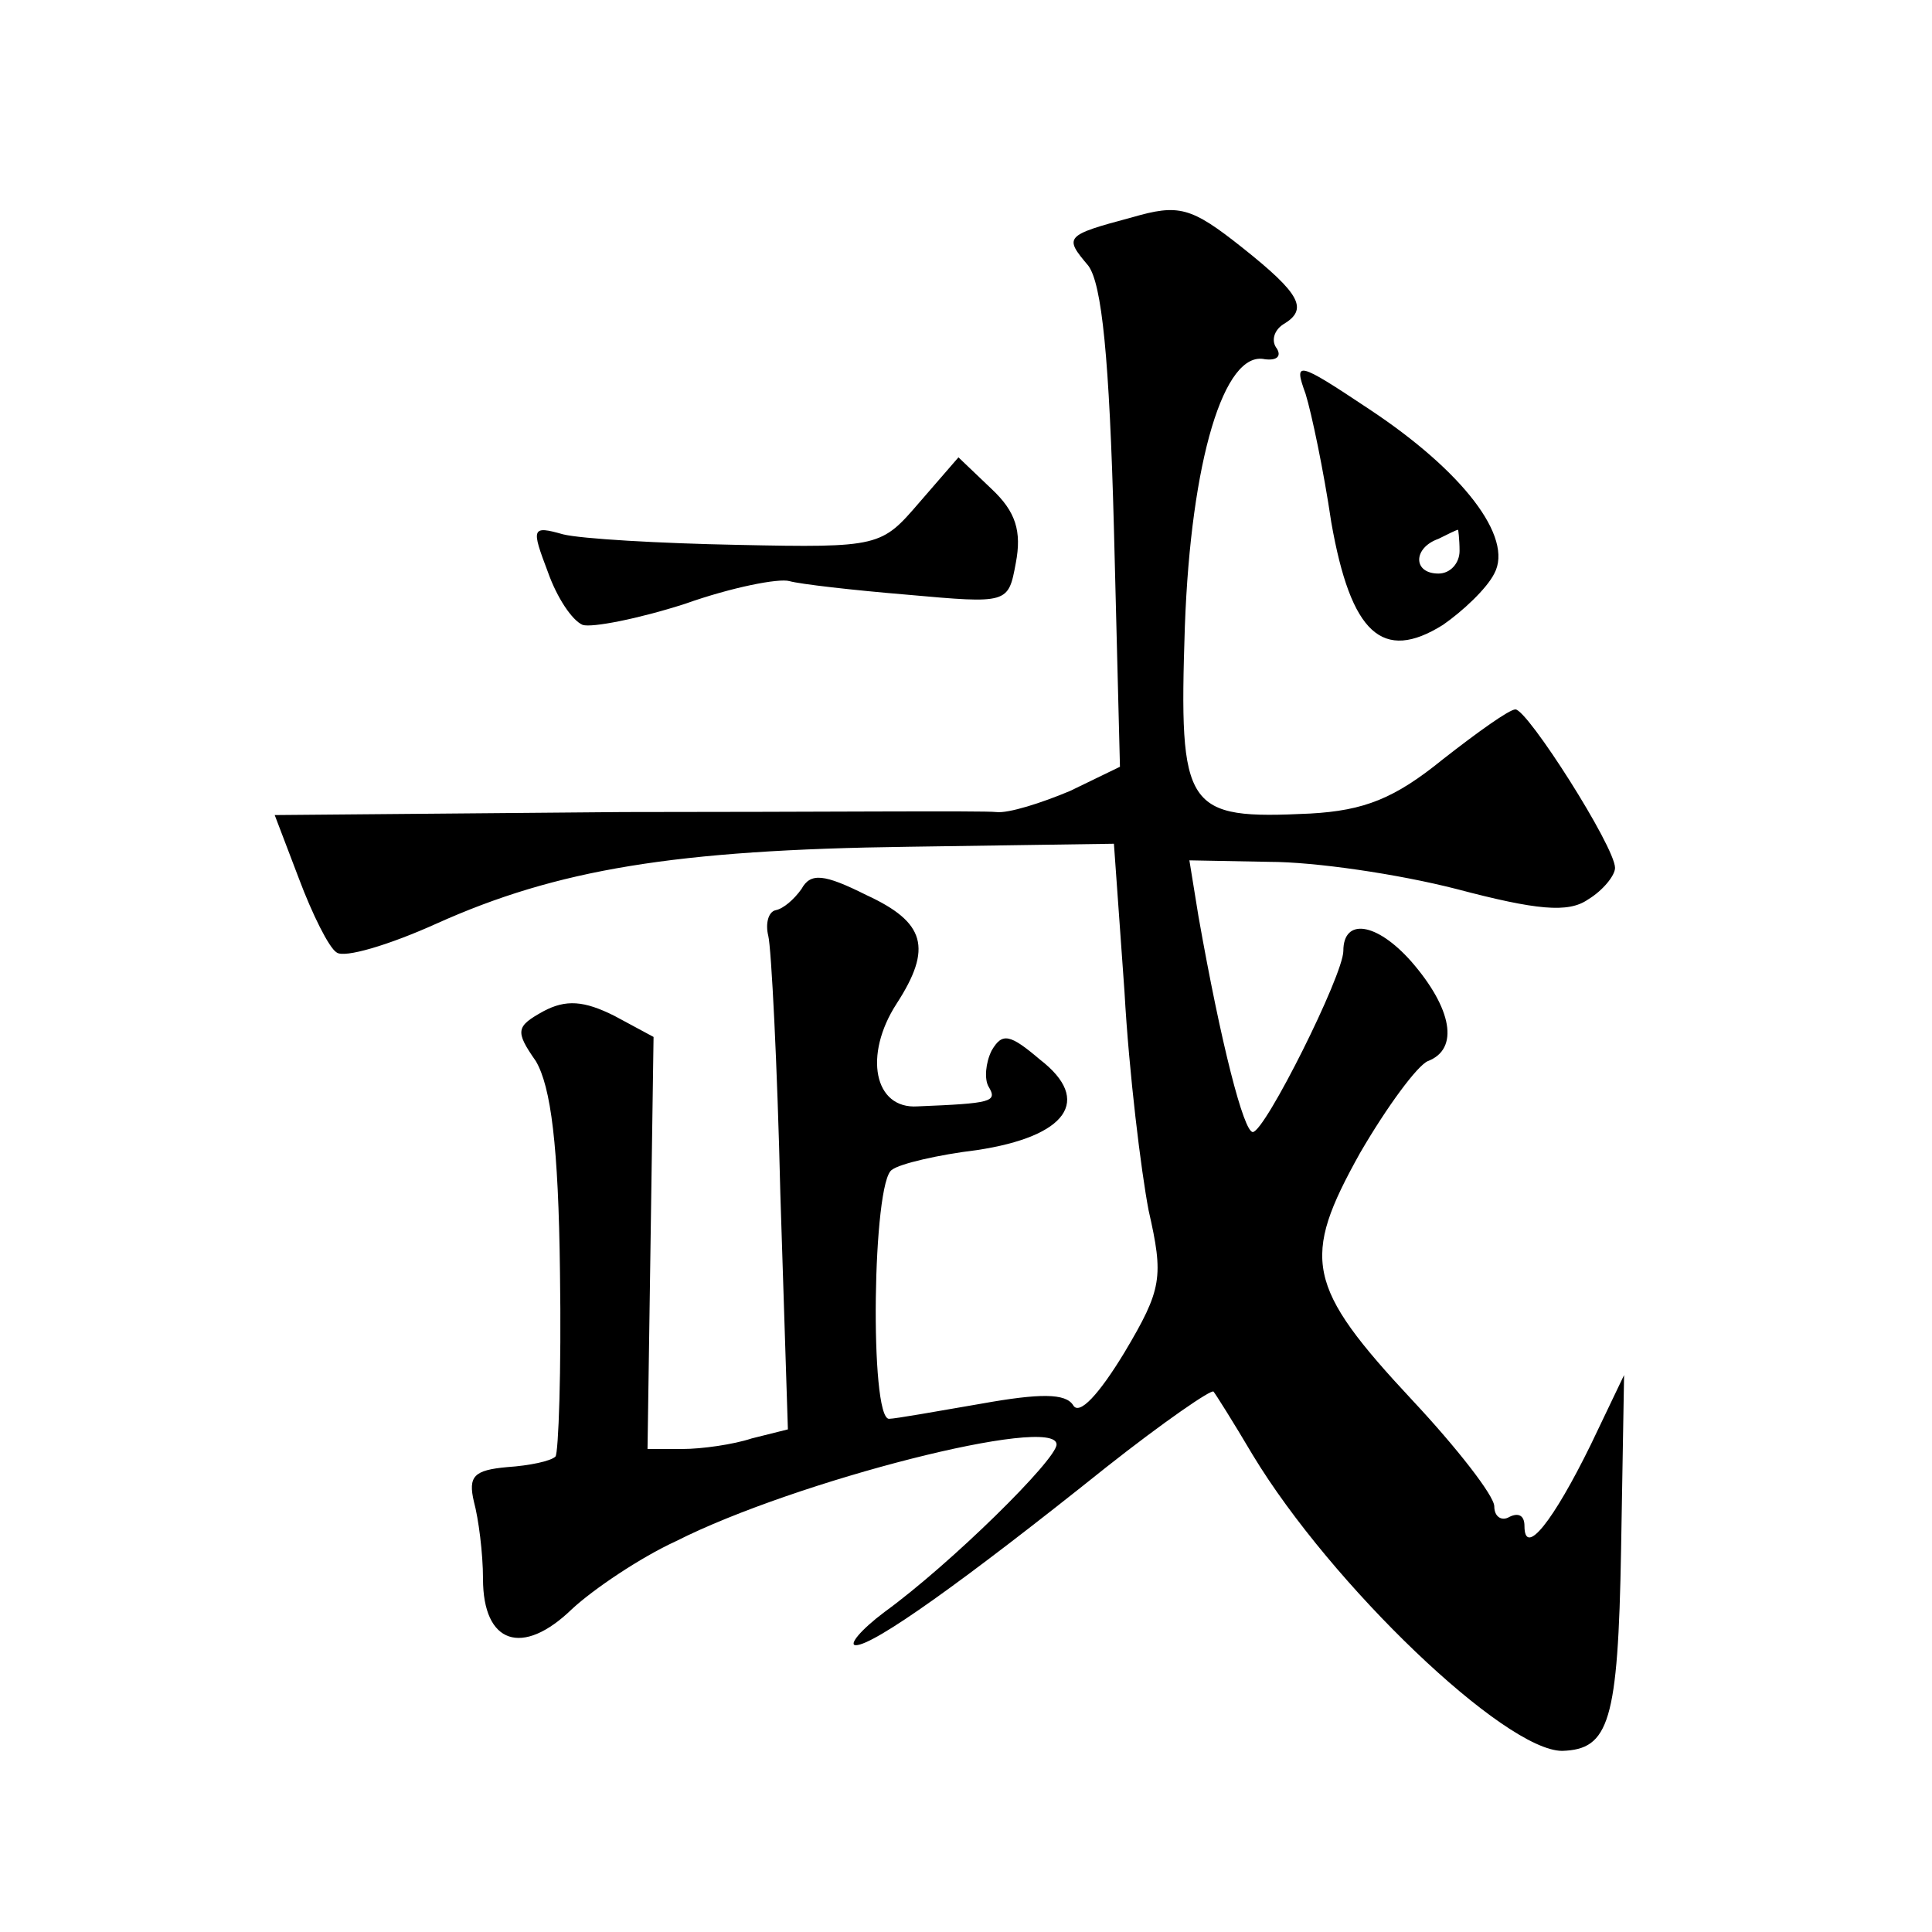 <?xml version="1.0" standalone="no"?>
<!DOCTYPE svg PUBLIC "-//W3C//DTD SVG 20010904//EN"
 "http://www.w3.org/TR/2001/REC-SVG-20010904/DTD/svg10.dtd">
<svg version="1.0" xmlns="http://www.w3.org/2000/svg"
 width="128pt" height="128pt" viewBox="0 0 128 128"
 preserveAspectRatio="xMidYMid meet">
<g transform="translate(0,128) scale(0.1,-0.1)"
fill="#0" stroke="none">
<path d="M750 1136 c-45 -12 -45 -13 -29 -32 9 -12 14 -61 17 -174 l4 -158 -33
-16 c-19 -8 -41 -15 -49 -14 -8 1 -119 0 -247 0 l-231 -2 16 -42 c9 -24 20 -46
25 -49 5 -4 35 5 66 19 80 36 158 49 313 51 l136 2 7 -98 c3 -54 11 -119 16 -145
10 -44 9 -52 -16 -94 -17 -28 -30 -42 -34 -35 -5 8 -22 8 -61 1 -29 -5 -57 -10
-61 -10 -13 0 -11 158 2 165 5 4 31 10 56 13 60 9 77 33 42 60 -20 17 -25 18 -32
6 -4 -8 -5 -19 -2 -24 6 -10 2 -11 -47 -13 -29 -2 -36 34 -14 68 24 37 19 54 -20
72 -28 14 -37 15 -43 4 -5 -7 -12 -13 -17 -14 -5 -1 -7 -9 -5 -17 2 -8 6 -85 8
-171 l5 -156 -24 -6 c-12 -4 -33 -7 -46 -7 l-23 0 2 136 2 137 -26 14 c-20 10 -32
11 -47 3 -18 -10 -19 -13 -5 -33 10 -17 15 -56 16 -140 1 -65 -1 -120 -3 -122 -3
-3 -17 -6 -32 -7 -22 -2 -26 -6 -22 -23 3 -11 6 -34 6 -51 0 -43 26 -52 59 -20
14 13 45 34 69 45 79 40 252 84 252 64 0 -10 -70 -79 -114 -111 -16 -12 -24 -22
-19 -22 12 0 71 42 166 118 38 30 70 52 71 50 1 -1 13 -20 26 -42 52 -86 167 -196
205 -196 31 1 37 19 39 133 l2 116 -22 -46 c-25 -51 -44 -75 -44 -54 0 7 -4 9 -10
6 -5 -3 -10 0 -10 7 0 7 -25 39 -54 70 -71 76 -74 94 -35 164 18 31 38 58 45 61
21 8 16 35 -11 66 -23 26 -45 29 -45 7 0 -16 -52 -120 -60 -120 -6 0 -21 58 -36
143 l-6 37 53 -1 c30 0 85 -8 124 -18 53 -14 74 -16 87 -7 10 6 18 16 18 21 0 14
-58 105 -66 105 -4 0 -25 -15 -48 -33 -32 -26 -52 -34 -88 -36 -83 -4 -87 2 -83
124 4 110 26 183 53 177 8 -1 11 2 8 7 -4 5 -2 12 4 16 17 10 12 20 -27 51 -34
27 -42 29 -73 20z M865 1019 c4 -13 12 -51 17 -85 13 -74 34 -93 74 -68 13 9 29
24 34 34 13 24 -21 68 -83 109 -48 32 -50 32 -42 10z m102 -104 c0 -8 -6 -15 -14
-15 -17 0 -17 17 0 23 6 3 12 6 13 6 0 1 1 -6 1 -14z M609 947 c-25 -29 -26 -30
-120 -28 -52 1 -104 4 -116 7 -21 6 -21 4 -10 -25 6 -17 16 -32 23 -35 6 -2 37
4 68 14 31 11 62 17 69 15 7 -2 42 -6 78 -9 67 -6 67 -6 72 21 4 21 0 34 -16 49
l-22 21 -26 -30z"/>
</g>
</svg>
